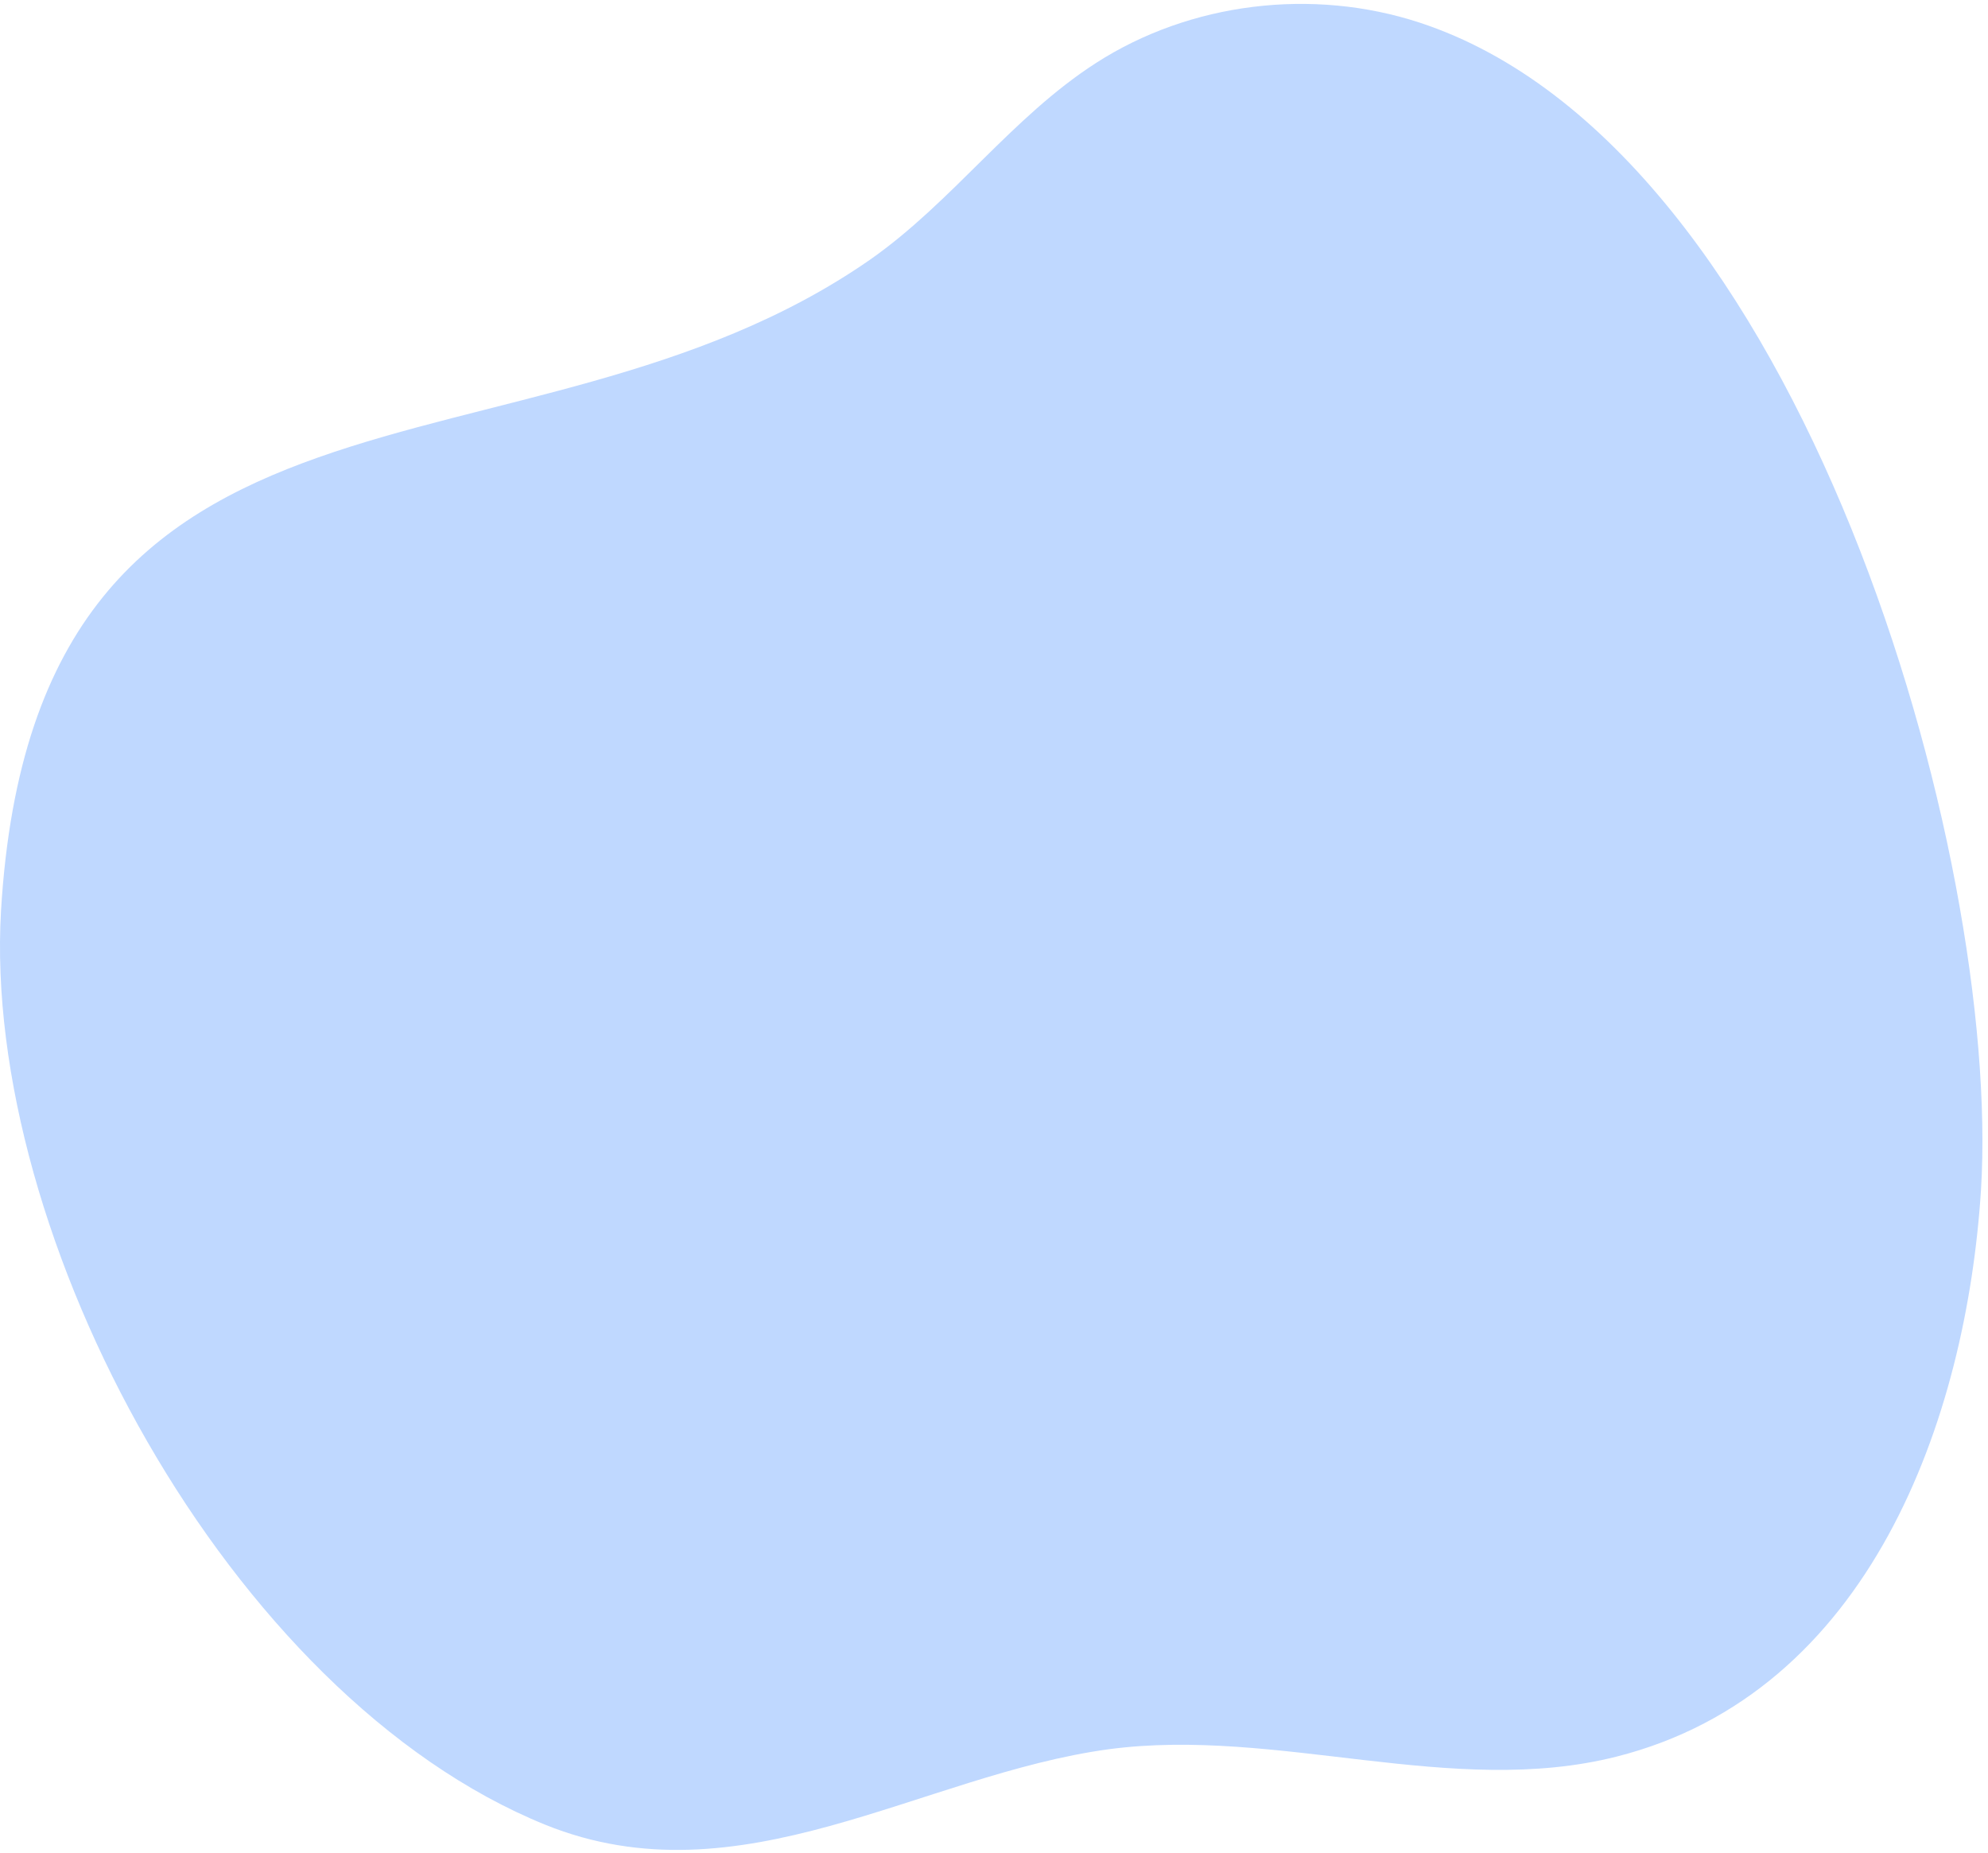 <?xml version="1.0" encoding="UTF-8"?> <svg xmlns="http://www.w3.org/2000/svg" width="353" height="329" viewBox="0 0 353 329" fill="none"> <path d="M0.18 161.727C-3.175 219.445 40.571 301.163 96.817 323.978C131.398 337.956 163.482 315.101 196.911 310.568C226.882 306.601 257.813 319.256 287.016 311.89C332.019 300.524 349.168 251.987 351.76 211.215C355.356 152.203 319.977 26.27 252.05 4.009C233.03 -2.224 211.32 0.42 194.606 11.187C179.621 20.82 169.054 35.931 154.453 46.13C92.891 88.93 6.337 58.323 0.18 161.727Z" fill="#BFD8FF"></path> </svg> 
